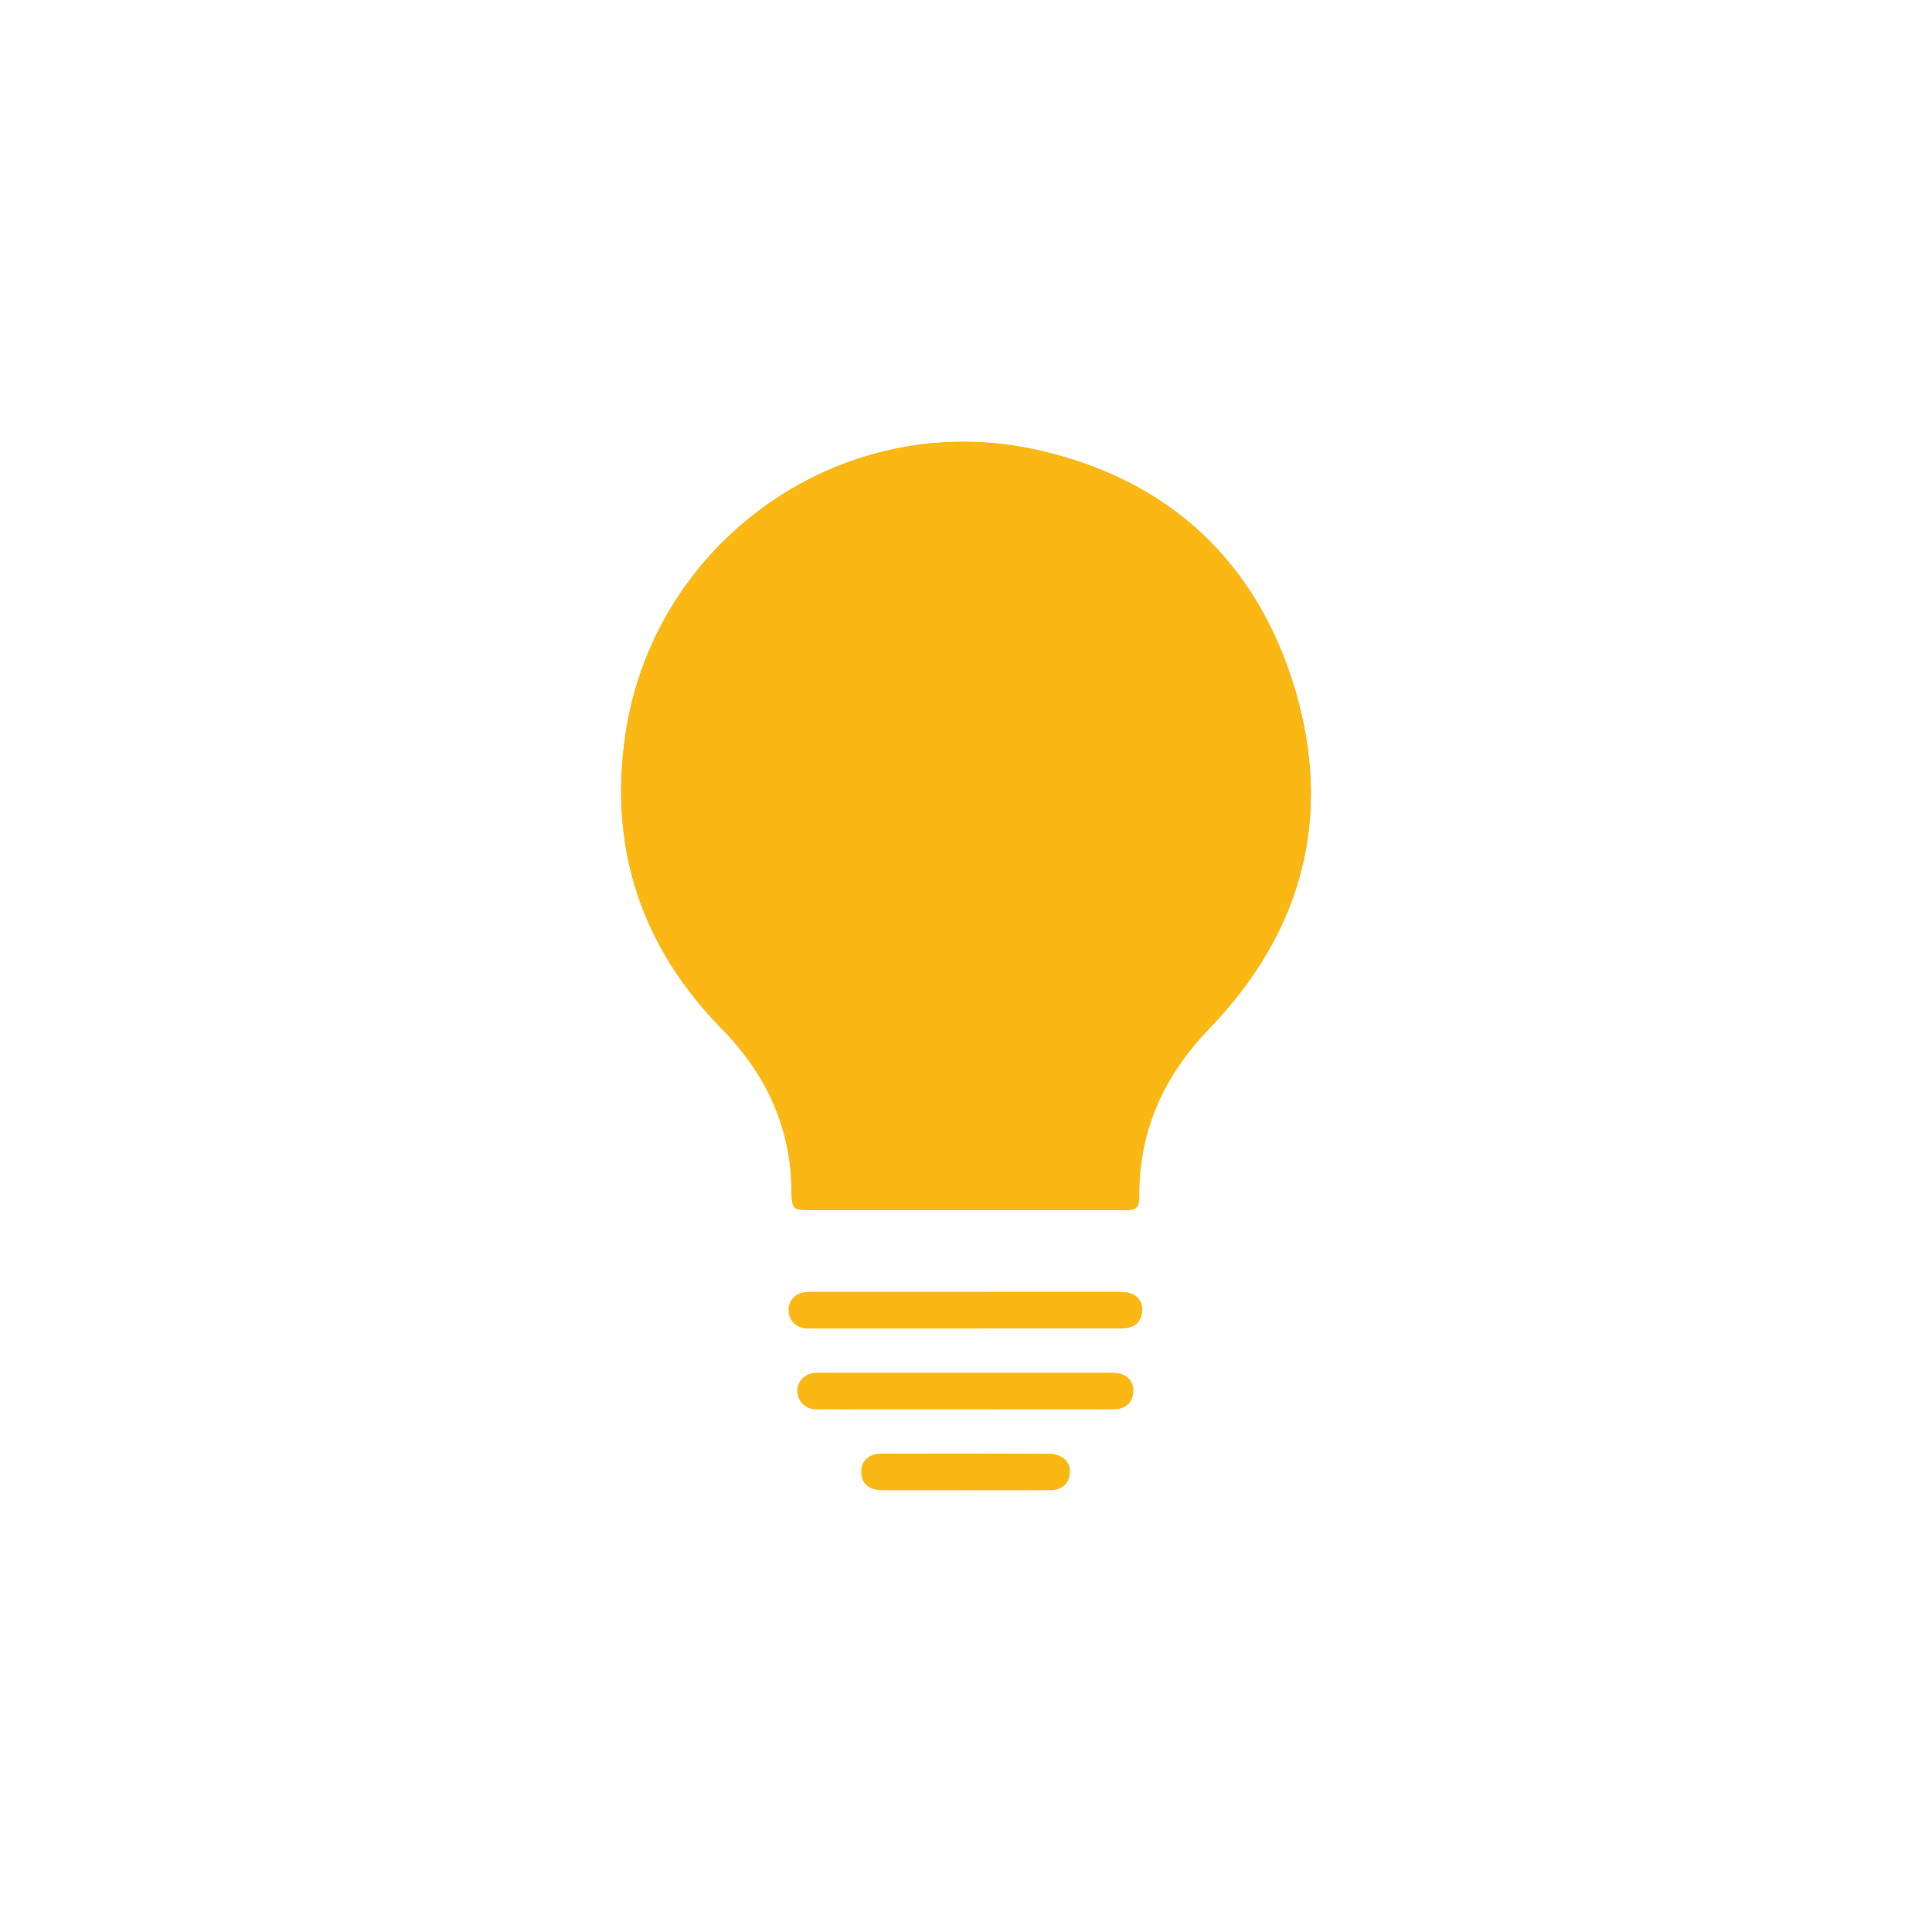 <?xml version="1.0" encoding="utf-8"?>
<!-- Generator: Adobe Illustrator 16.0.0, SVG Export Plug-In . SVG Version: 6.00 Build 0)  -->
<!DOCTYPE svg PUBLIC "-//W3C//DTD SVG 1.1//EN" "http://www.w3.org/Graphics/SVG/1.1/DTD/svg11.dtd">
<svg version="1.1" id="Layer_1" xmlns="http://www.w3.org/2000/svg" xmlns:xlink="http://www.w3.org/1999/xlink" x="0px" y="0px"
	 width="182px" height="182px" viewBox="0 0 182 182" enable-background="new 0 0 182 182" xml:space="preserve">
<g>
	
		<radialGradient id="SVGID_1_" cx="116.094" cy="23.991" r="20.771" gradientTransform="matrix(0 4.374 4.375 0 -13.957 -416.791)" gradientUnits="userSpaceOnUse">
		<stop  offset="0.103" style="stop-color:#FFFFFF"/>
		<stop  offset="0.158" style="stop-color:#E6E4E1"/>
		<stop  offset="0.315" style="stop-color:#AEACA8"/>
		<stop  offset="0.515" style="stop-color:#7C7770"/>
		<stop  offset="1" style="stop-color:#070706"/>
	</radialGradient>
	<path opacity="0" fill-rule="evenodd" clip-rule="evenodd" fill="url(#SVGID_1_)" d="M181.872,91
		c0,50.037-40.828,90.858-90.872,90.858c-50.057,0-90.872-40.821-90.872-90.858C0.128,40.95,40.943,0.142,91,0.142
		C141.044,0.142,181.872,40.95,181.872,91z"/>
	<g>
		<path fill-rule="evenodd" clip-rule="evenodd" fill="#FBB713" d="M105.93,113.988c1.173,0,1.393-0.203,1.387-1.383
			c-0.021-6.2,2.353-11.305,6.641-15.758c8.726-9.061,11.607-19.893,8.035-31.903c-3.601-12.091-11.951-19.805-24.294-22.561
			c-18.146-4.056-36.004,8.342-38.77,26.74c-1.61,10.706,1.468,20.05,9.064,27.788c3.526,3.594,5.776,7.738,6.416,12.734
			c0.123,0.948,0.133,1.912,0.164,2.867c0.047,1.311,0.193,1.475,1.476,1.477c4.97,0,9.933,0,14.901,0
			C95.94,113.99,100.936,113.992,105.93,113.988z"/>
		<path fill-rule="evenodd" clip-rule="evenodd" fill="#FBB713" d="M90.93,125.146c4.904,0,9.81,0.003,14.714-0.003
			c1.137-0.001,1.809-0.519,1.94-1.47c0.137-0.953-0.399-1.744-1.354-1.914c-0.439-0.076-0.896-0.068-1.343-0.068
			c-9.335-0.002-18.663-0.002-27.996-0.002c-0.392,0.002-0.792-0.004-1.178,0.059c-0.892,0.148-1.439,0.83-1.422,1.713
			c0.018,0.867,0.626,1.553,1.5,1.668c0.251,0.033,0.503,0.018,0.758,0.018C81.343,125.146,86.138,125.146,90.93,125.146z"/>
		<path fill-rule="evenodd" clip-rule="evenodd" fill="#FBB713" d="M91.035,132.766c4.599,0,9.195,0.003,13.794-0.003
			c1.094,0,1.735-0.493,1.911-1.411c0.169-0.896-0.324-1.725-1.21-1.943c-0.376-0.094-0.779-0.094-1.172-0.094
			c-8.941-0.004-17.881-0.004-26.824-0.004c-0.308,0-0.62-0.008-0.927,0.036c-0.919,0.14-1.541,0.891-1.498,1.759
			c0.046,0.89,0.714,1.574,1.629,1.654c0.25,0.021,0.506,0.006,0.761,0.006C82.012,132.766,86.524,132.766,91.035,132.766z"/>
		<path fill-rule="evenodd" clip-rule="evenodd" fill="#FBB713" d="M90.947,140.385c2.676,0,5.352,0.01,8.029-0.004
			c0.869-0.004,1.556-0.482,1.733-1.216c0.182-0.739,0.047-1.435-0.626-1.868c-0.335-0.213-0.785-0.346-1.186-0.348
			c-5.295-0.023-10.593-0.023-15.891-0.01c-1.172,0.002-1.879,0.689-1.876,1.717c0,1.068,0.729,1.725,1.952,1.728
			C85.705,140.391,88.324,140.387,90.947,140.385z"/>
		<path fill-rule="evenodd" clip-rule="evenodd" fill="#FBB713" d="M90.949,113.99c4.991,0,9.986,0.002,14.98-0.002
			c1.173,0,1.393-0.203,1.387-1.383c-0.021-6.2,2.353-11.305,6.641-15.758c8.726-9.061,11.607-19.893,8.035-31.903
			c-3.601-12.091-11.951-19.805-24.294-22.561c-18.146-4.056-36.004,8.342-38.77,26.74c-1.61,10.706,1.468,20.05,9.064,27.788
			c3.526,3.594,5.776,7.738,6.416,12.734c0.123,0.948,0.133,1.912,0.164,2.867c0.047,1.311,0.193,1.475,1.476,1.477
			C81.018,113.99,85.98,113.99,90.949,113.99z"/>
	</g>
</g>
</svg>
